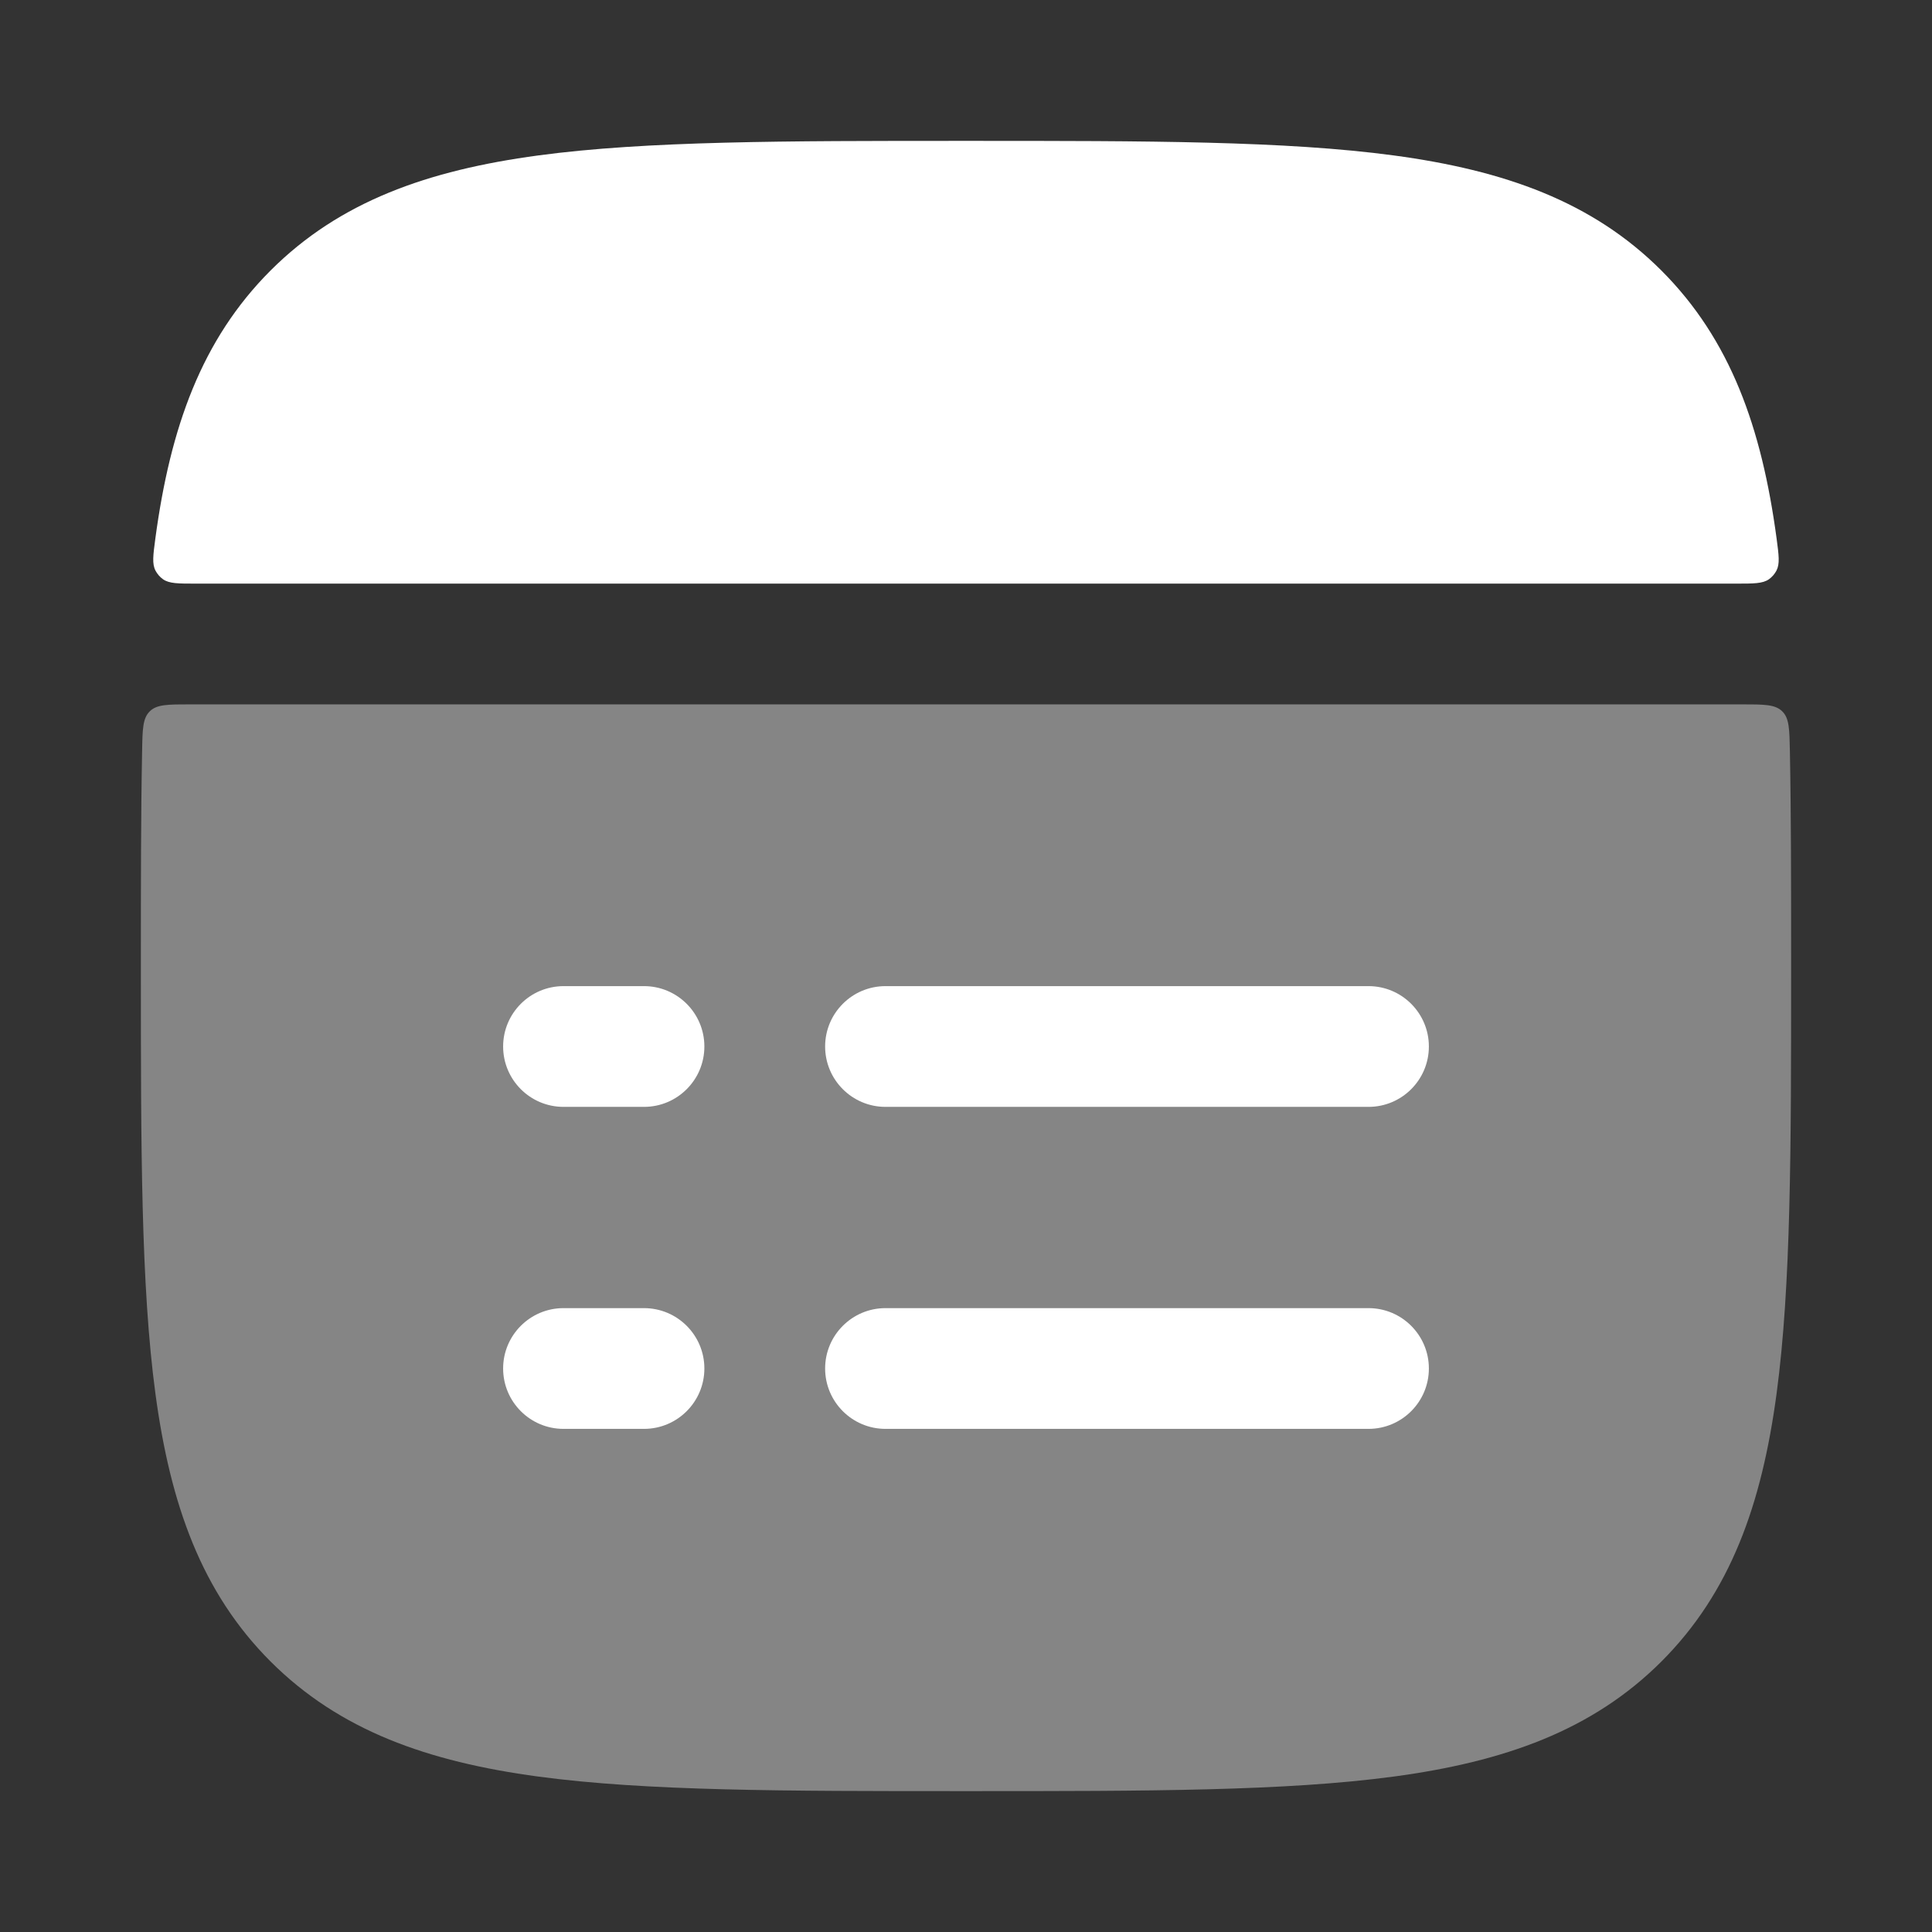 <svg width="36" height="36" viewBox="0 0 36 36" fill="none" xmlns="http://www.w3.org/2000/svg">
<rect x="0" y="0" width="36" height="36" fill="#333333" stroke="none"/>
<path opacity="0.4" d="M33.352 13.996C33.344 13.587 33.341 13.383 33.209 13.254C33.078 13.125 32.872 13.125 32.459 13.125H3.541C3.128 13.125 2.922 13.125 2.791 13.254C2.659 13.383 2.655 13.587 2.648 13.996C2.625 15.175 2.625 16.477 2.625 17.914V18.086C2.625 21.372 2.625 23.953 2.896 25.968C3.174 28.033 3.754 29.671 5.041 30.959C6.329 32.246 7.967 32.826 10.032 33.104C12.047 33.375 14.628 33.375 17.914 33.375H18.086C21.372 33.375 23.953 33.375 25.968 33.104C28.033 32.826 29.671 32.246 30.959 30.959C32.246 29.671 32.827 28.033 33.104 25.968C33.375 23.953 33.375 21.372 33.375 18.086V17.914C33.375 16.477 33.375 15.175 33.352 13.996Z" fill="white"/>
<path d="M18.085 2.625H17.914C14.628 2.625 12.047 2.625 10.032 2.896C7.967 3.174 6.328 3.754 5.041 5.041C3.754 6.329 3.173 7.967 2.895 10.032C2.853 10.348 2.832 10.506 2.897 10.632C2.93 10.695 2.98 10.753 3.038 10.794C3.155 10.875 3.319 10.875 3.649 10.875H32.35C32.68 10.875 32.844 10.875 32.961 10.794C33.019 10.753 33.069 10.695 33.102 10.632C33.167 10.506 33.146 10.348 33.104 10.032C32.826 7.967 32.245 6.329 30.958 5.041C29.671 3.754 28.032 3.174 25.968 2.896C23.952 2.625 21.371 2.625 18.085 2.625Z" fill="white"/>
<path fill-rule="evenodd" clip-rule="evenodd" d="M9.375 19.5C9.375 18.879 9.879 18.375 10.5 18.375H12C12.621 18.375 13.125 18.879 13.125 19.5C13.125 20.121 12.621 20.625 12 20.625H10.5C9.879 20.625 9.375 20.121 9.375 19.5ZM15.375 19.5C15.375 18.879 15.879 18.375 16.5 18.375H25.5C26.121 18.375 26.625 18.879 26.625 19.5C26.625 20.121 26.121 20.625 25.5 20.625H16.5C15.879 20.625 15.375 20.121 15.375 19.5ZM9.375 25.5C9.375 24.879 9.879 24.375 10.5 24.375H12C12.621 24.375 13.125 24.879 13.125 25.5C13.125 26.121 12.621 26.625 12 26.625H10.5C9.879 26.625 9.375 26.121 9.375 25.5ZM15.375 25.5C15.375 24.879 15.879 24.375 16.5 24.375H25.5C26.121 24.375 26.625 24.879 26.625 25.5C26.625 26.121 26.121 26.625 25.5 26.625H16.5C15.879 26.625 15.375 26.121 15.375 25.5Z" fill="white"/>
</svg>
